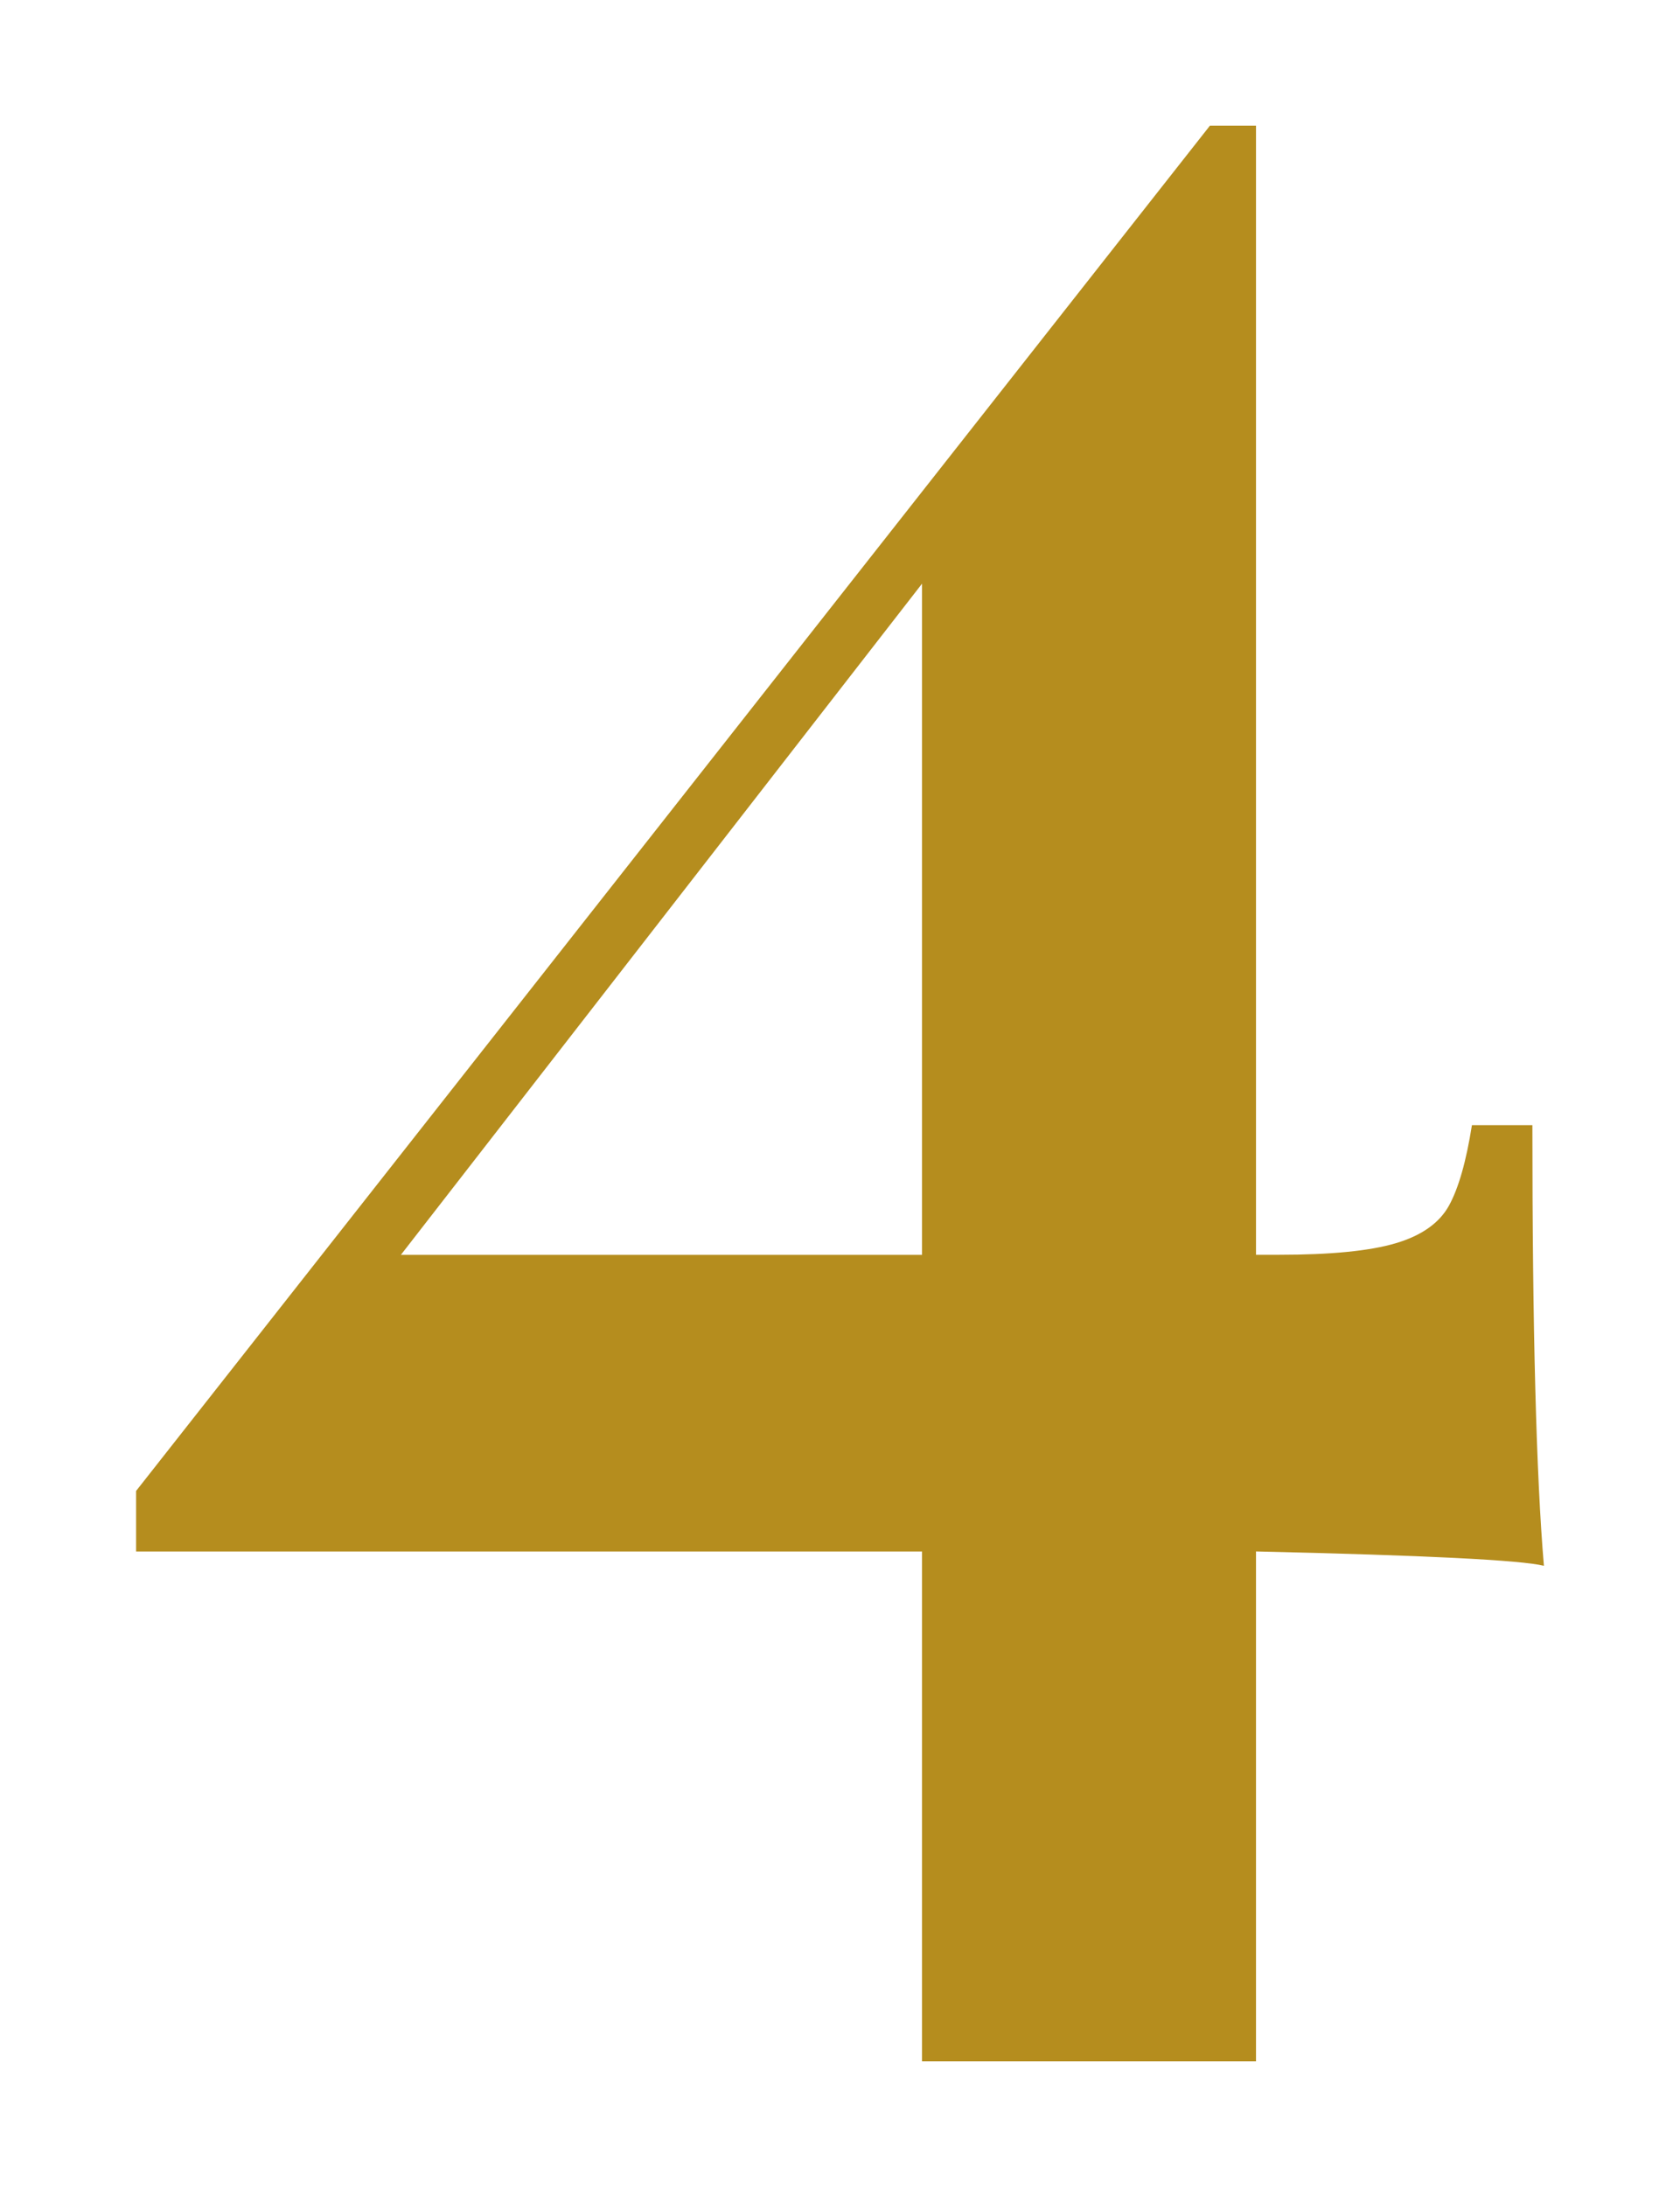 <?xml version="1.0" encoding="UTF-8"?>
<svg id="_レイヤー_1" data-name="レイヤー 1" xmlns="http://www.w3.org/2000/svg" width="32.677" height="42.52" viewBox="0 0 32.677 42.52">
  <defs>
    <style>
      .cls-1 {
        fill: none;
      }

      .cls-1, .cls-2 {
        stroke-width: 0px;
      }

      .cls-2 {
        fill: #b58d1e;
      }

      .cls-3 {
        isolation: isolate;
      }
    </style>
  </defs>
  <g id="_3" data-name=" 3" class="cls-3">
    <g class="cls-3">
      <path class="cls-2" d="M24.43,30.164v9.912h-6.496v-9.912H2.647v-1.177L23.534,2.443h.896v21.952h.448c1.008,0,1.764-.074,2.269-.224.504-.149.848-.393,1.035-.729.186-.336.336-.858.448-1.567h1.176c0,3.957.075,6.814.224,8.567-.447-.111-2.314-.204-5.6-.279ZM17.934,24.396v-13.048l-10.136,13.048h10.136Z"/>
    </g>
  </g>
  <rect class="cls-1" width="32.677" height="42.52"/>
</svg>